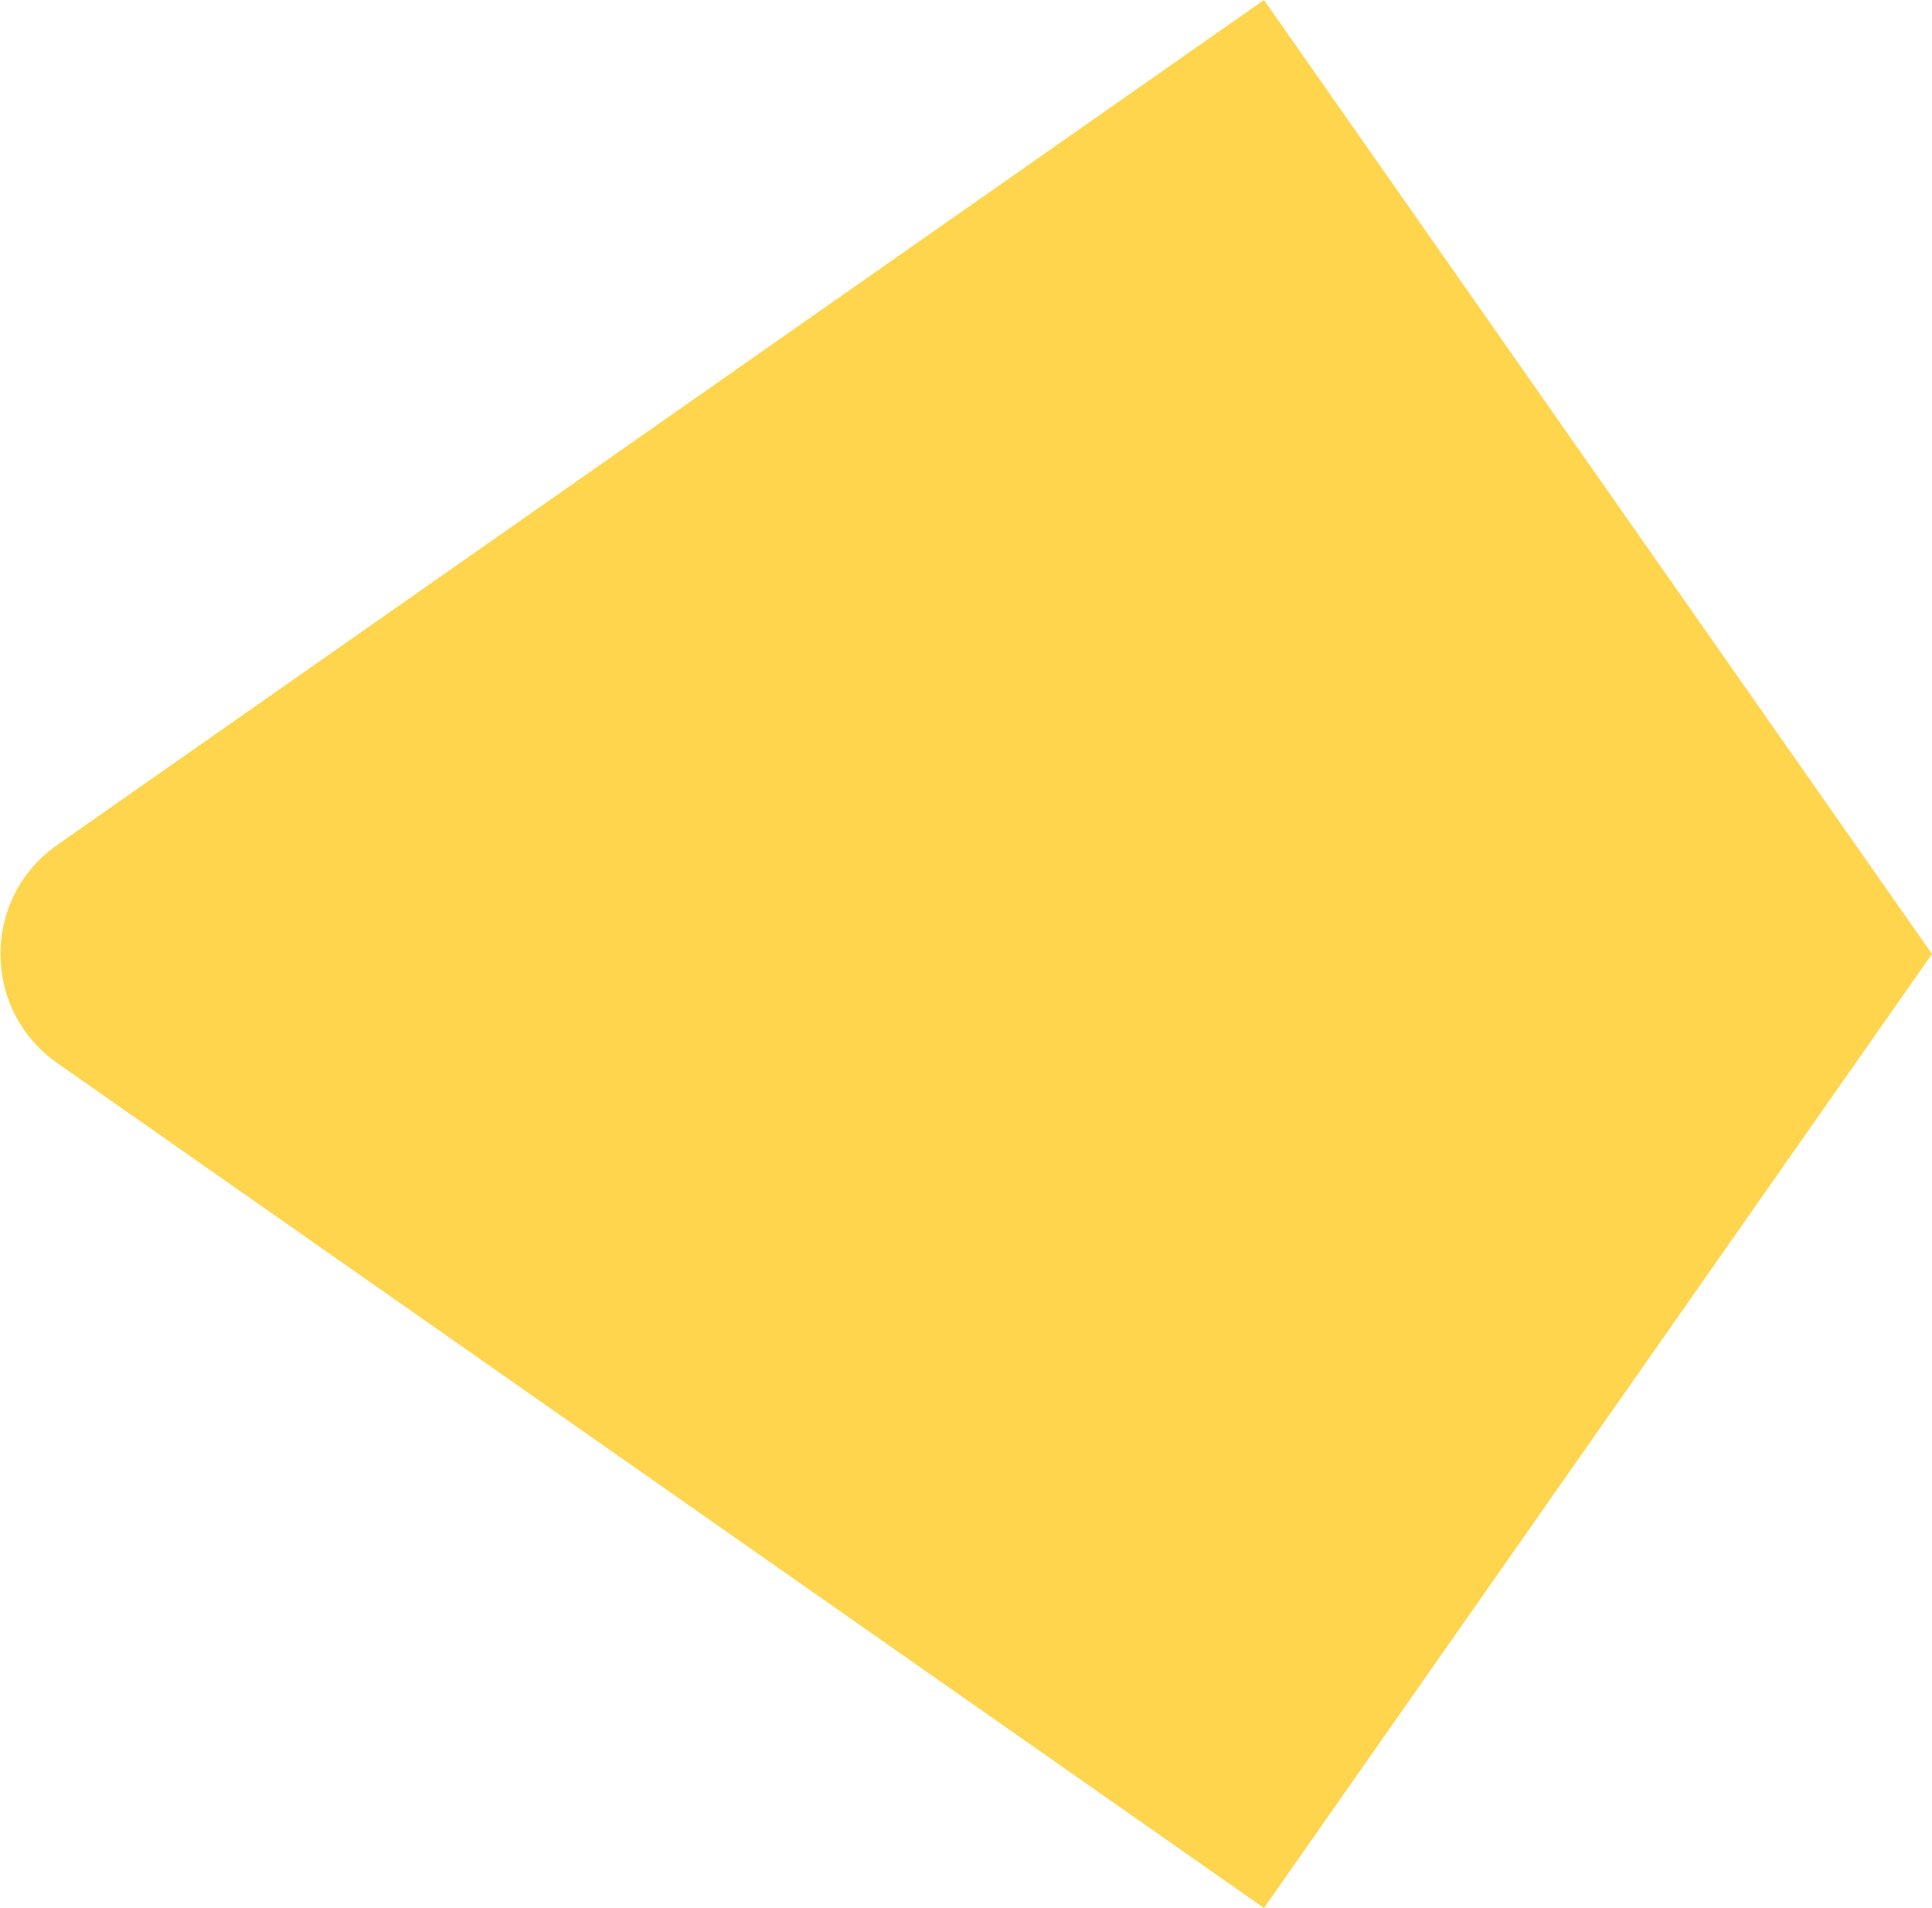 <?xml version="1.0" encoding="UTF-8"?> <svg xmlns="http://www.w3.org/2000/svg" width="2177" height="2150" viewBox="0 0 2177 2150" fill="none"><path d="M1424.26 0L64.481 952.127C-20.804 1011.84 -20.804 1138.16 64.481 1197.87L1424.26 2150L2176.98 1075L1424.26 0Z" fill="#FFD54D"></path></svg> 